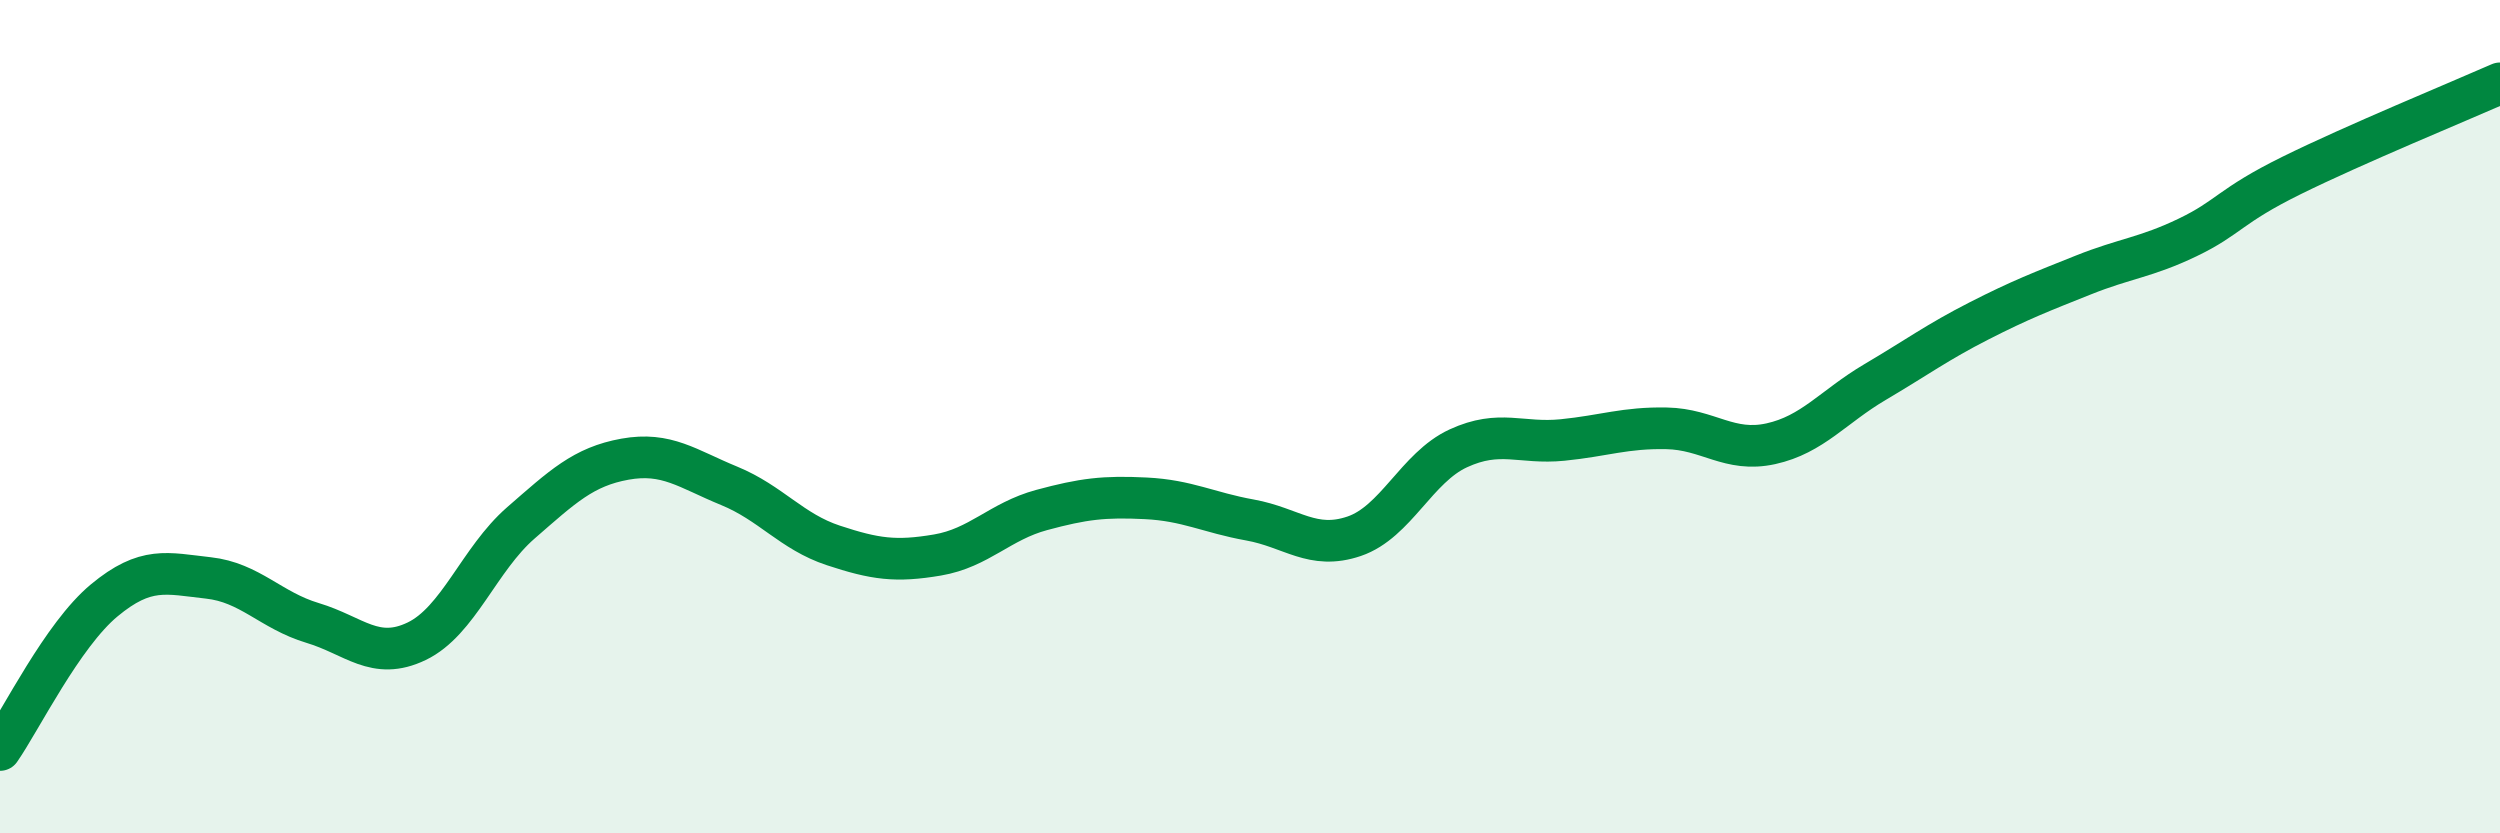 
    <svg width="60" height="20" viewBox="0 0 60 20" xmlns="http://www.w3.org/2000/svg">
      <path
        d="M 0,18 C 0.5,17.28 1.5,15.24 2.5,14.41 C 3.5,13.58 4,13.76 5,13.87 C 6,13.98 6.5,14.65 7.5,14.95 C 8.5,15.25 9,15.87 10,15.39 C 11,14.91 11.5,13.42 12.5,12.55 C 13.5,11.68 14,11.2 15,11.02 C 16,10.84 16.5,11.25 17.5,11.66 C 18.5,12.07 19,12.76 20,13.09 C 21,13.42 21.5,13.49 22.5,13.32 C 23.5,13.15 24,12.51 25,12.24 C 26,11.97 26.5,11.91 27.5,11.96 C 28.5,12.01 29,12.3 30,12.48 C 31,12.66 31.5,13.21 32.5,12.87 C 33.5,12.53 34,11.22 35,10.76 C 36,10.3 36.5,10.66 37.5,10.56 C 38.5,10.46 39,10.26 40,10.28 C 41,10.3 41.5,10.87 42.5,10.65 C 43.5,10.43 44,9.76 45,9.17 C 46,8.58 46.5,8.21 47.5,7.7 C 48.5,7.19 49,7 50,6.6 C 51,6.2 51.5,6.18 52.5,5.7 C 53.5,5.22 53.5,4.95 55,4.21 C 56.5,3.47 59,2.44 60,2L60 20L0 20Z"
        fill="#008740"
        opacity="0.1"
        stroke-linecap="round"
        stroke-linejoin="round"
      />
      <path
        d="M 0,18 C 0.5,17.28 1.5,15.24 2.5,14.41 C 3.5,13.58 4,13.76 5,13.87 C 6,13.98 6.5,14.65 7.5,14.95 C 8.5,15.25 9,15.87 10,15.39 C 11,14.91 11.5,13.42 12.5,12.55 C 13.5,11.68 14,11.2 15,11.02 C 16,10.84 16.5,11.25 17.5,11.66 C 18.5,12.07 19,12.76 20,13.09 C 21,13.42 21.5,13.49 22.5,13.32 C 23.5,13.15 24,12.51 25,12.24 C 26,11.97 26.5,11.91 27.5,11.96 C 28.5,12.01 29,12.3 30,12.48 C 31,12.66 31.5,13.21 32.5,12.87 C 33.5,12.53 34,11.22 35,10.76 C 36,10.3 36.5,10.66 37.5,10.56 C 38.5,10.46 39,10.26 40,10.28 C 41,10.3 41.5,10.87 42.5,10.65 C 43.5,10.43 44,9.76 45,9.17 C 46,8.58 46.5,8.21 47.5,7.7 C 48.5,7.19 49,7 50,6.6 C 51,6.2 51.5,6.18 52.5,5.7 C 53.5,5.22 53.5,4.95 55,4.21 C 56.5,3.47 59,2.44 60,2"
        stroke="#008740"
        stroke-width="1"
        fill="none"
        stroke-linecap="round"
        stroke-linejoin="round"
      />
    </svg>
  